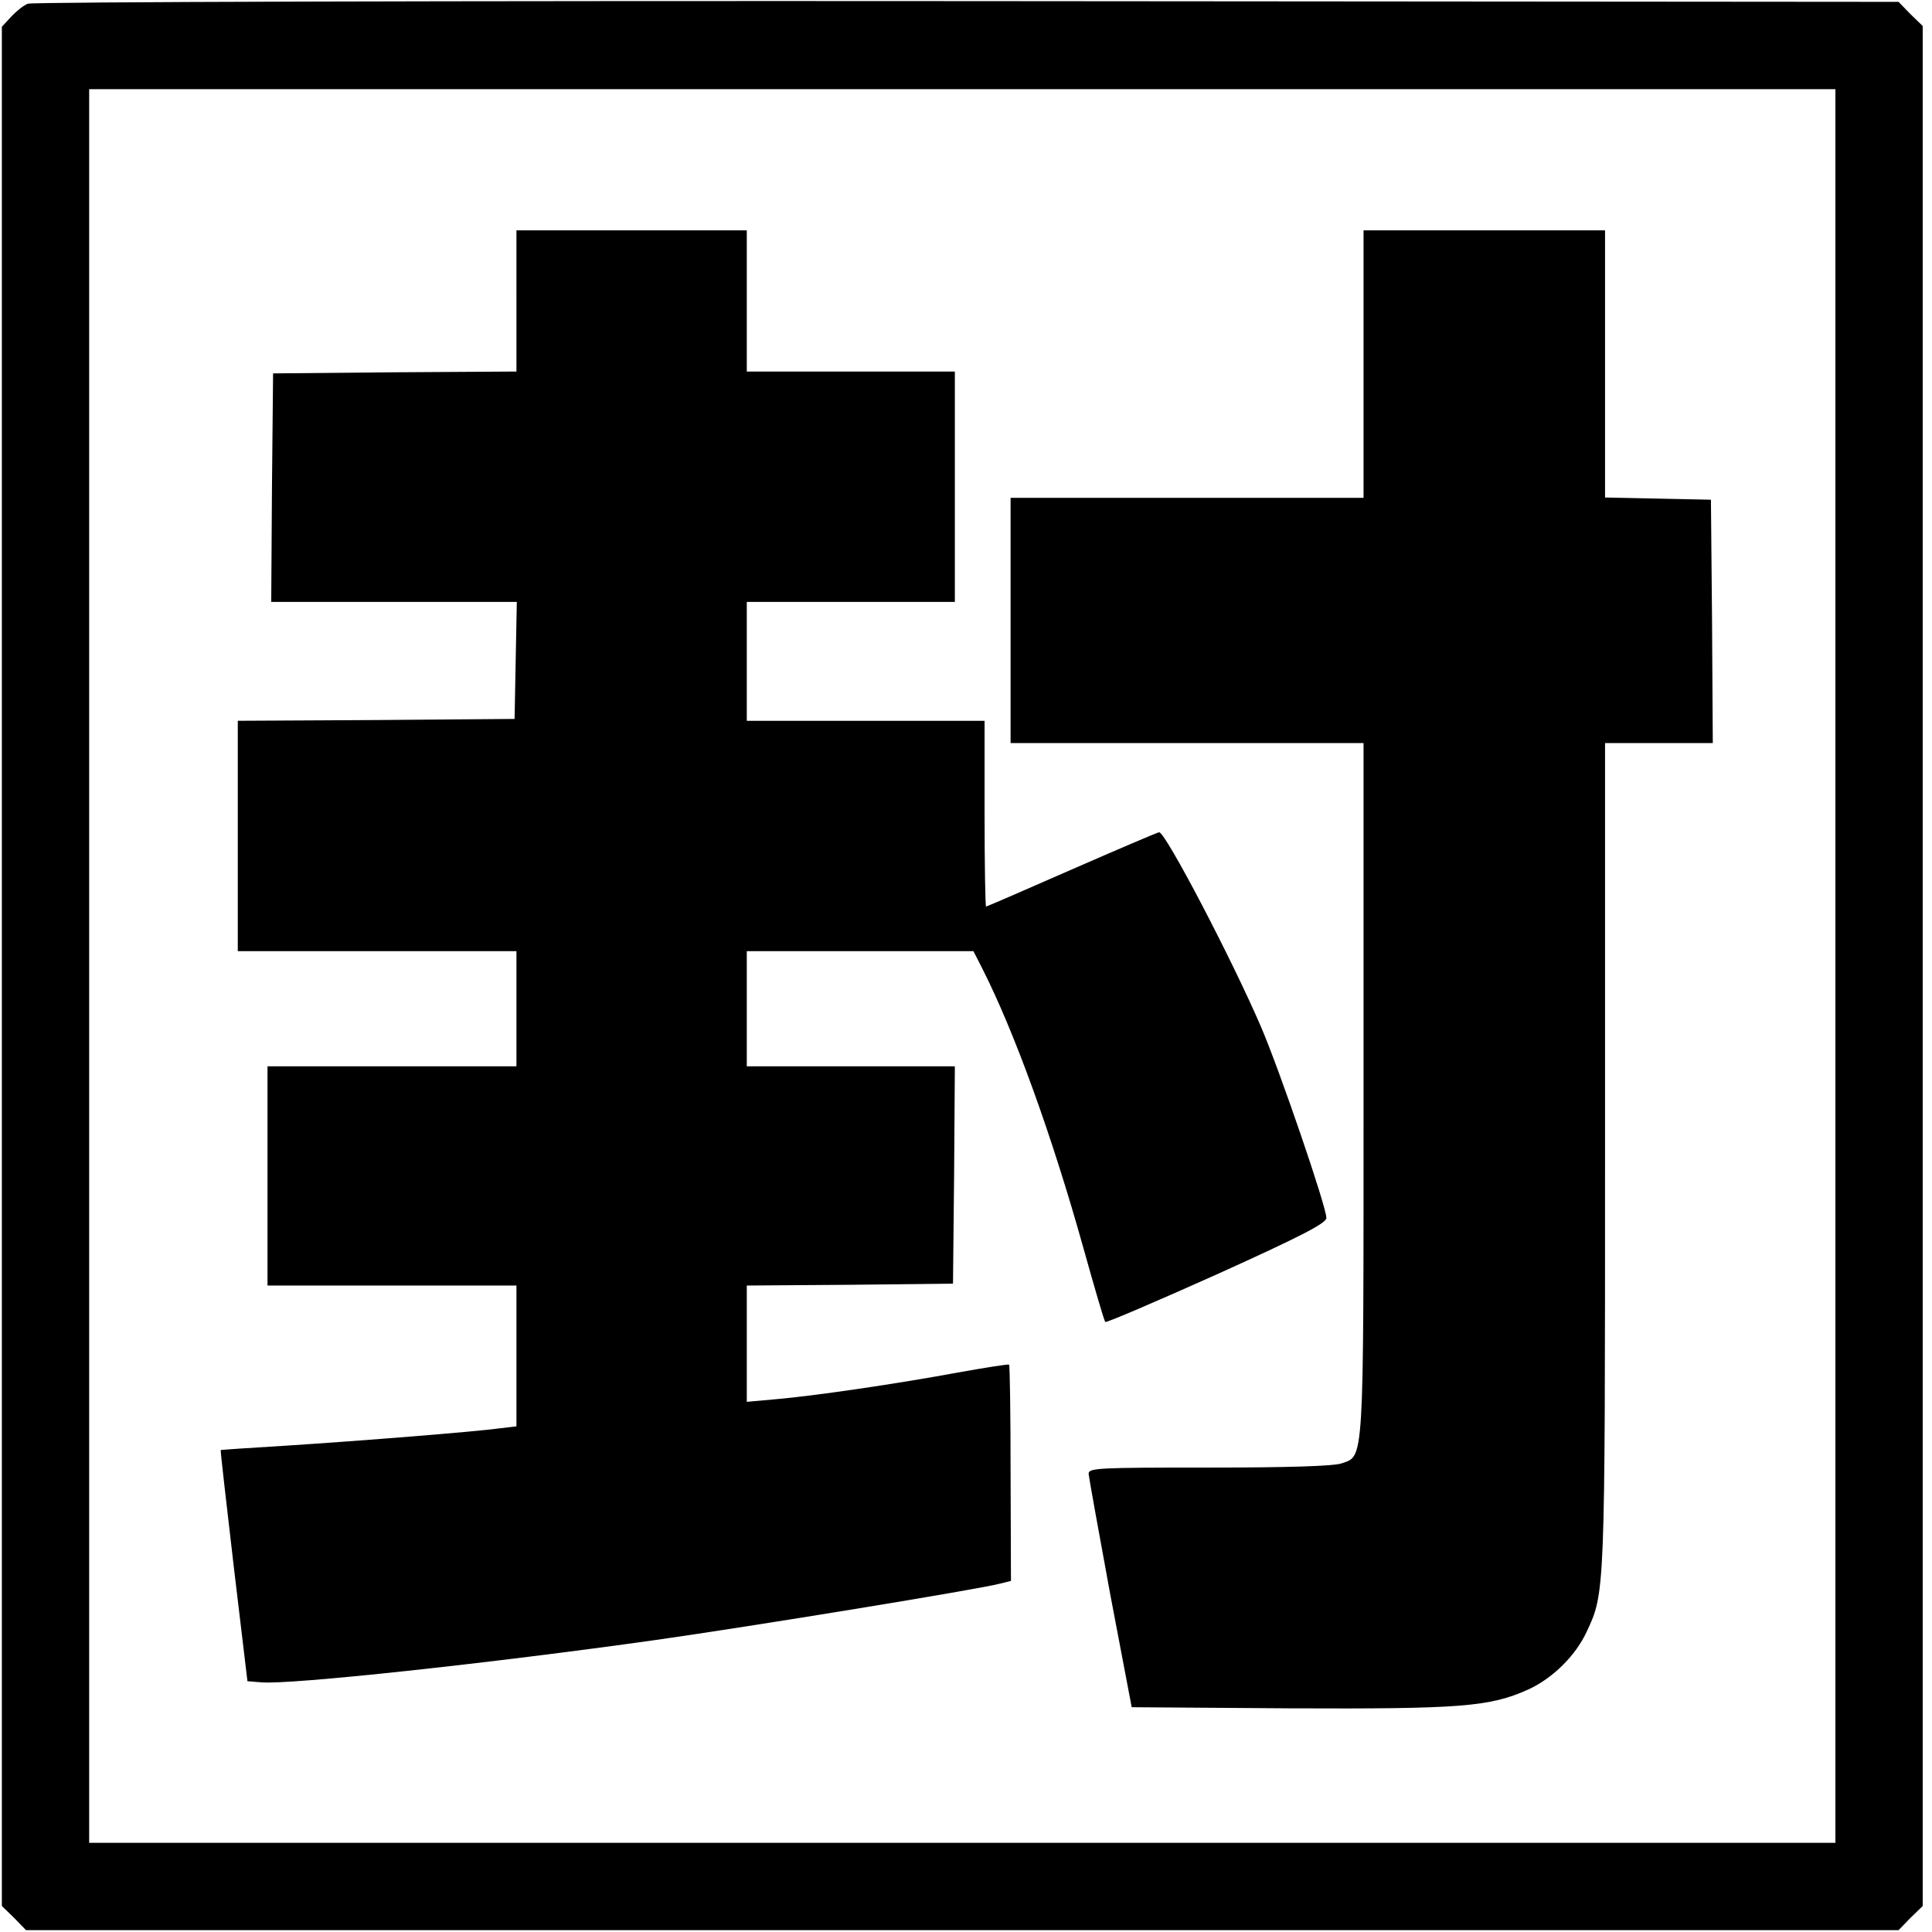 <?xml version="1.0" standalone="no"?>
<!DOCTYPE svg PUBLIC "-//W3C//DTD SVG 20010904//EN"
 "http://www.w3.org/TR/2001/REC-SVG-20010904/DTD/svg10.dtd">
<svg version="1.0" xmlns="http://www.w3.org/2000/svg"
 width="520pt" height="520pt" viewBox="0 0 520 520"
 preserveAspectRatio="xMidYMid meet">
<g transform="translate(0,520) scale(0.1,-0.1)"
fill="#000000" stroke="none">
<path d="M75 5190 c-11 -4 -31 -20 -45 -35 l-25 -27 0 -2529 0 -2529 33 -32
32 -33 2520 0 2520 0 32 33 33 32 0 2530 0 2530 -33 32 -32 33 -2508 2 c-1379
1 -2516 -2 -2527 -7z m4865 -2590 l0 -2360 -2350 0 -2350 0 0 2360 0 2360
2350 0 2350 0 0 -2360z"/>
<path d="M1390 4390 l0 -190 -327 -2 -328 -3 -3 -307 -2 -308 330 0 331 0 -3
-157 -3 -158 -372 -3 -373 -2 0 -310 0 -310 375 0 375 0 0 -155 0 -155 -335 0
-335 0 0 -295 0 -295 335 0 335 0 0 -189 0 -190 -42 -5 c-63 -9 -376 -34 -578
-47 -96 -6 -176 -11 -176 -12 -1 -1 15 -141 35 -312 l37 -310 37 -3 c77 -7
615 51 1062 114 248 35 874 137 928 152 l28 7 -1 290 c0 159 -2 290 -4 292 -2
2 -64 -8 -137 -21 -162 -30 -386 -63 -491 -72 l-78 -7 0 156 0 157 278 2 277
3 3 293 2 292 -280 0 -280 0 0 155 0 155 305 0 305 0 24 -47 c87 -172 187
-448 272 -752 30 -107 56 -197 59 -199 2 -3 137 55 300 128 230 104 295 138
295 152 0 30 -125 395 -175 512 -78 182 -258 526 -275 526 -4 0 -109 -45 -235
-100 -125 -55 -229 -100 -231 -100 -2 0 -4 113 -4 250 l0 250 -320 0 -320 0 0
160 0 160 280 0 280 0 0 310 0 310 -280 0 -280 0 0 190 0 190 -310 0 -310 0 0
-190z"/>
<path d="M3670 4220 l0 -360 -475 0 -475 0 0 -330 0 -330 475 0 475 0 0 -930
c0 -1026 2 -987 -60 -1009 -22 -7 -141 -11 -356 -11 -302 0 -324 -1 -324 -17
1 -10 27 -155 58 -323 l58 -305 424 -3 c463 -2 540 4 644 51 65 30 126 90 156
154 50 106 50 100 50 1286 l0 1107 145 0 145 0 -2 328 -3 327 -142 3 -143 3 0
359 0 360 -325 0 -325 0 0 -360z"/>
</g>
</svg>
